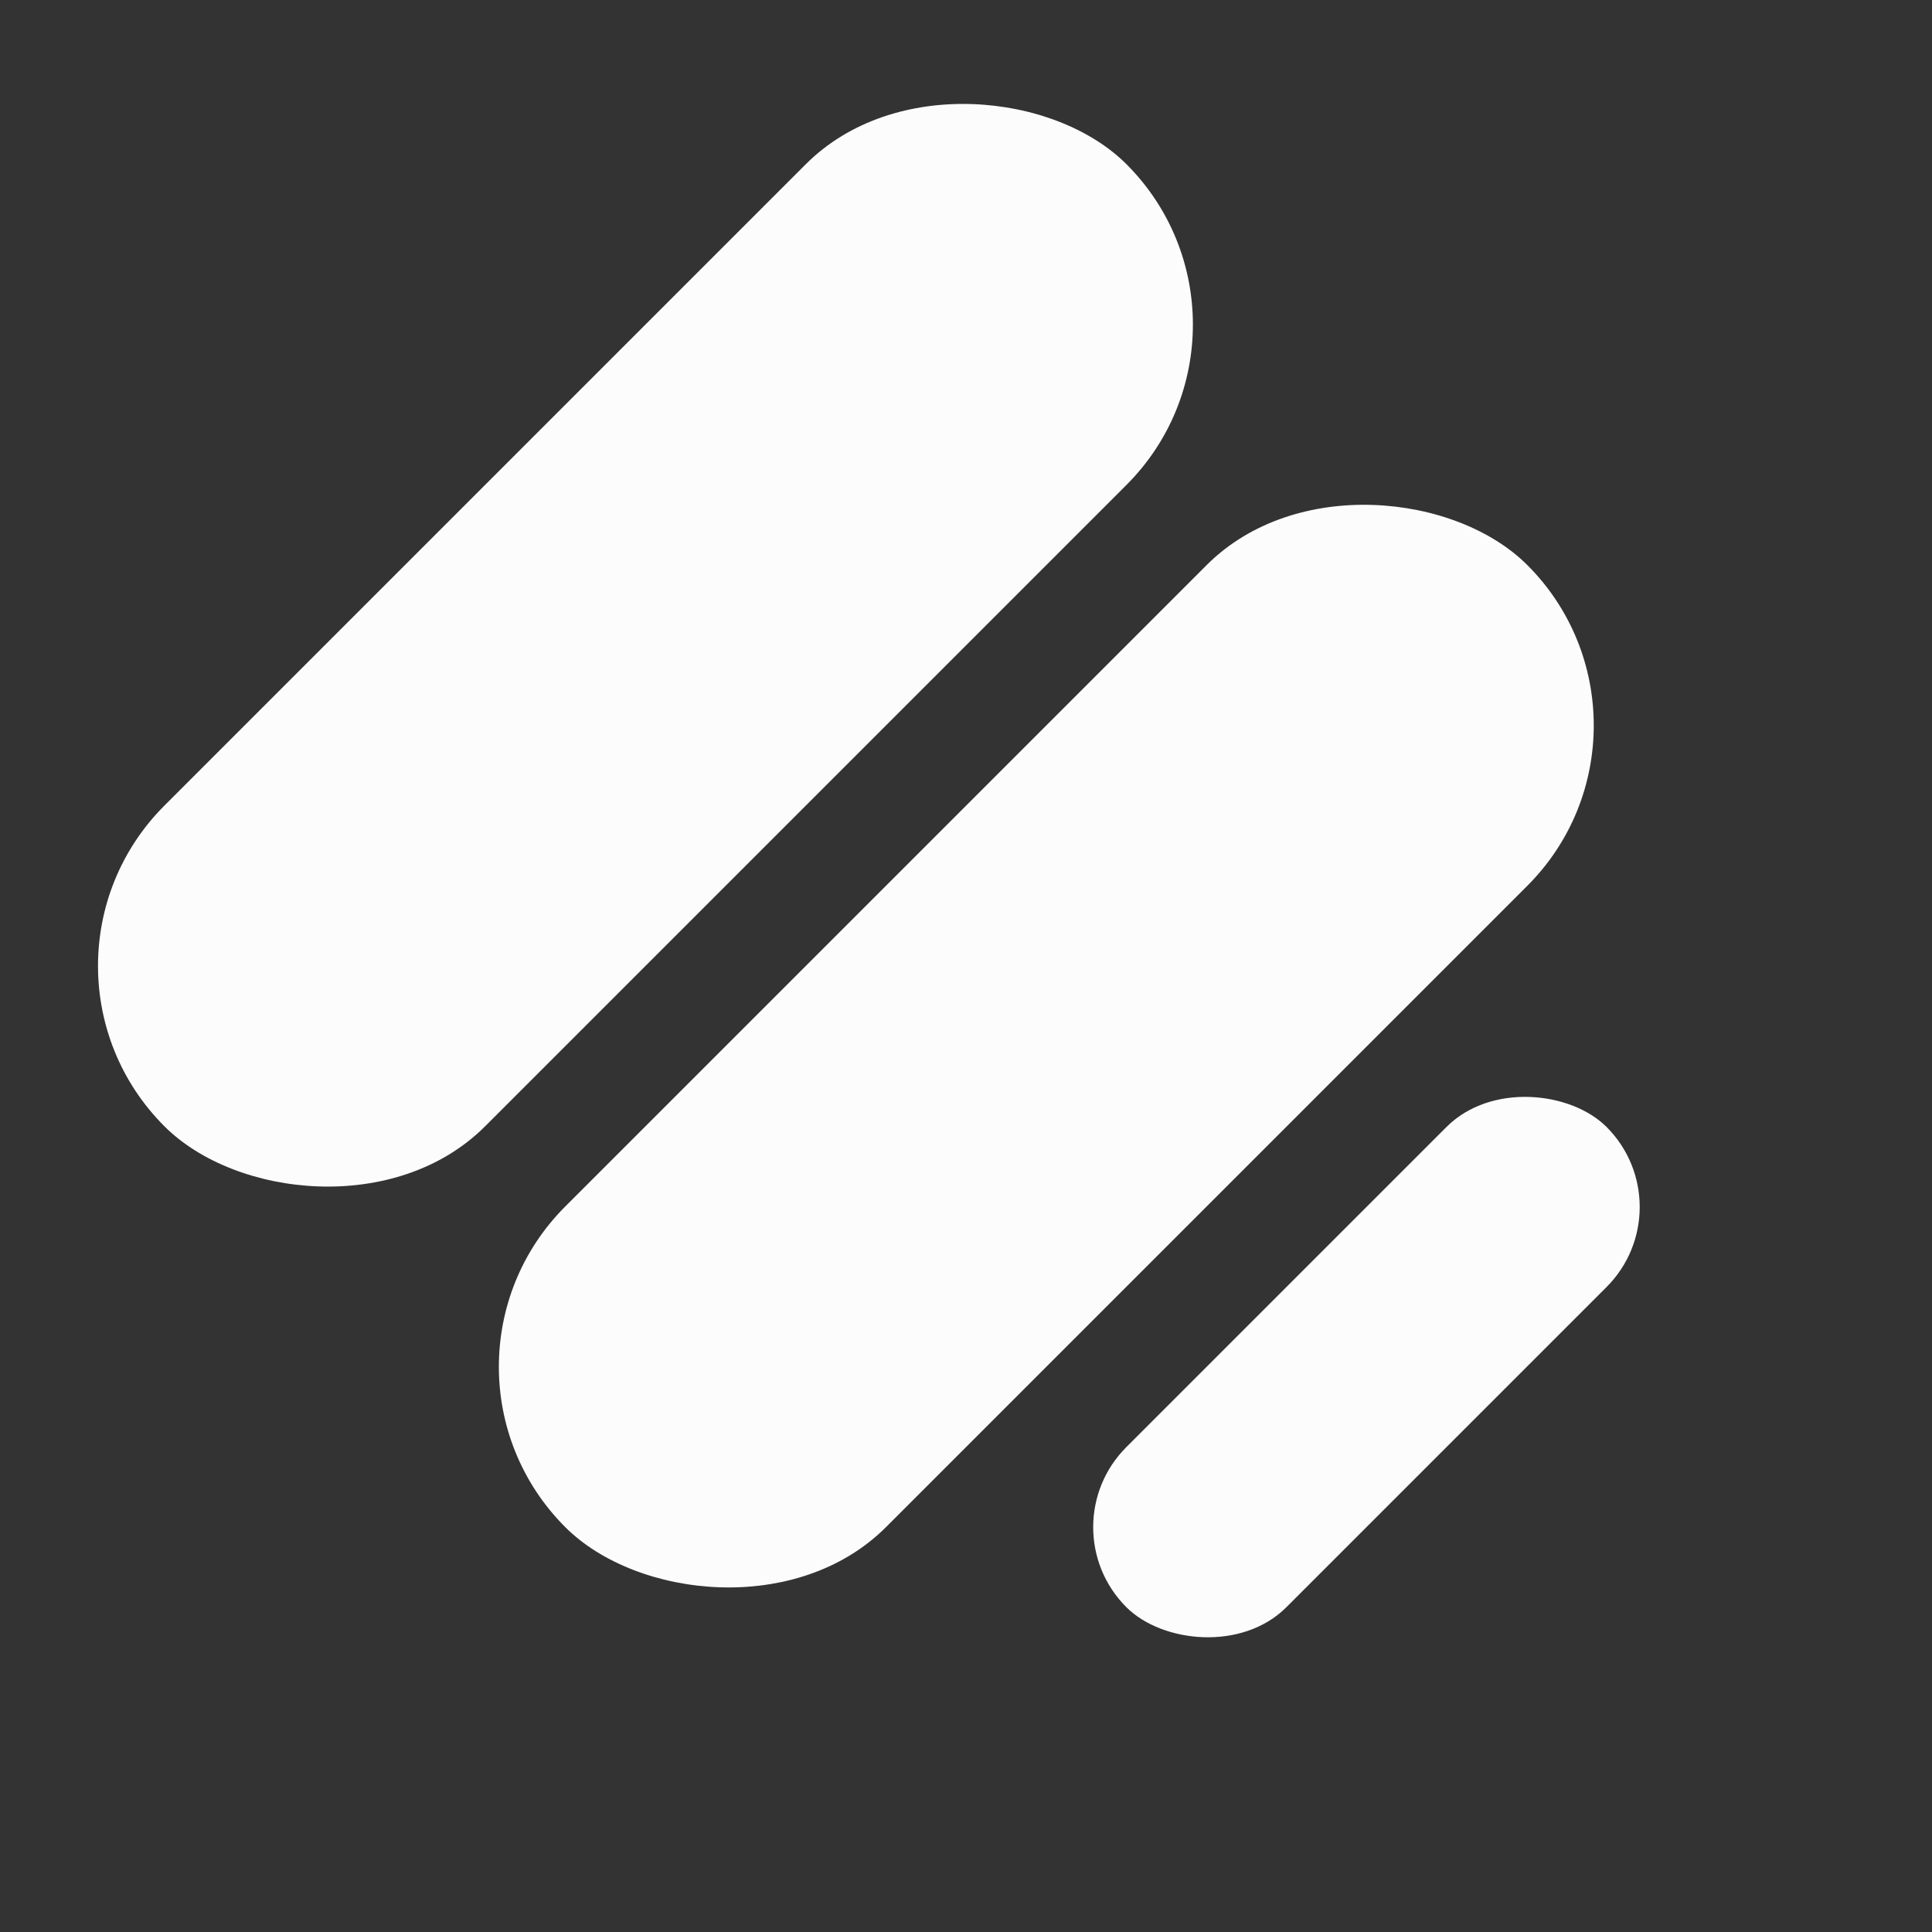<?xml version="1.0" encoding="UTF-8"?> <svg xmlns="http://www.w3.org/2000/svg" width="426" height="426" viewBox="0 0 426 426" fill="none"><rect x="0" y="0" width="426" height="426" fill="#333333" stroke="none"/> <rect x="0.898" y="212.988" width="300" height="100" rx="50" transform="rotate(-45 0.898 212.988)" fill="#FCFCFC"></rect> <rect x="89.286" y="301.376" width="300" height="100" rx="50" transform="rotate(-45 89.286 301.376)" fill="#FCFCFC"></rect> <rect x="230.708" y="336.731" width="149.746" height="49.915" rx="24.958" transform="rotate(-45 230.708 336.731)" fill="#FCFCFC"></rect> </svg> 